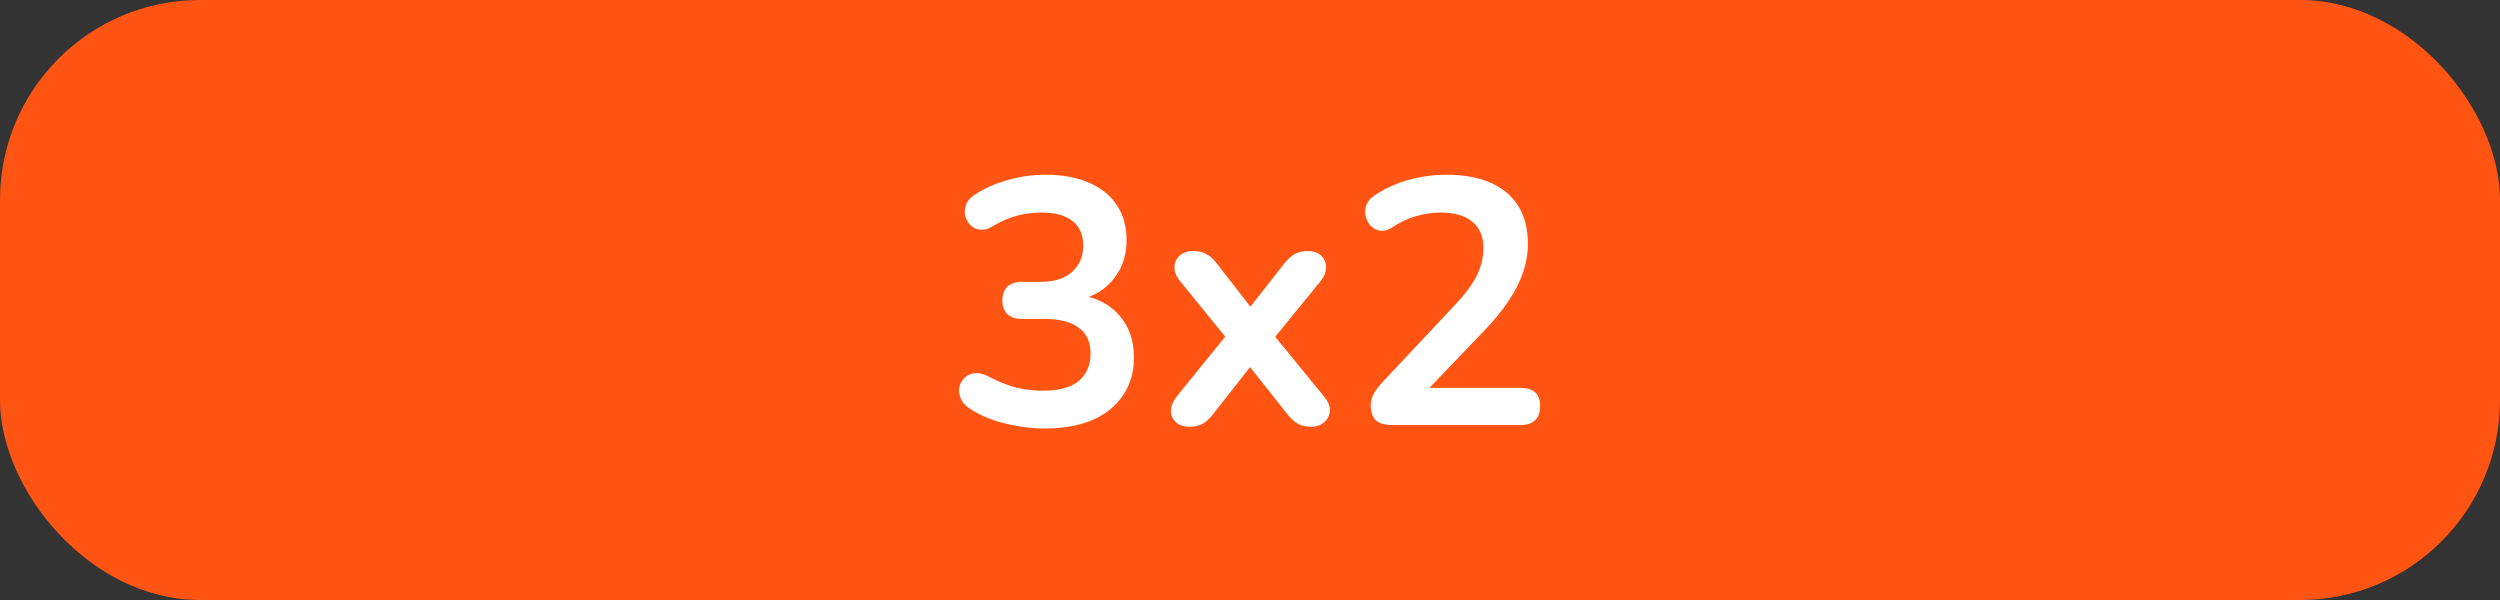 <svg width="100" height="24" viewBox="0 0 100 24" fill="none" xmlns="http://www.w3.org/2000/svg">
<rect x="0" y="0" width="100" height="24" fill="#333333" stroke="none"/>
<rect width="100" height="24" rx="8" fill="#FF5412"/>
<path d="M41.788 17.14C41.284 17.14 40.761 17.075 40.22 16.944C39.679 16.813 39.208 16.617 38.806 16.356C38.62 16.235 38.493 16.095 38.428 15.936C38.363 15.777 38.344 15.628 38.372 15.488C38.41 15.339 38.48 15.213 38.582 15.11C38.694 15.007 38.83 14.947 38.988 14.928C39.156 14.909 39.338 14.951 39.534 15.054C39.917 15.259 40.285 15.409 40.64 15.502C40.995 15.586 41.359 15.628 41.732 15.628C42.143 15.628 42.488 15.572 42.768 15.46C43.048 15.348 43.258 15.18 43.398 14.956C43.547 14.732 43.622 14.461 43.622 14.144C43.622 13.677 43.464 13.332 43.146 13.108C42.838 12.875 42.386 12.758 41.788 12.758H40.892C40.631 12.758 40.43 12.693 40.29 12.562C40.16 12.431 40.094 12.249 40.094 12.016C40.094 11.783 40.16 11.601 40.29 11.47C40.43 11.339 40.631 11.274 40.892 11.274H41.62C41.975 11.274 42.278 11.218 42.53 11.106C42.782 10.985 42.978 10.817 43.118 10.602C43.258 10.387 43.328 10.126 43.328 9.818C43.328 9.389 43.184 9.062 42.894 8.838C42.614 8.614 42.203 8.502 41.662 8.502C41.317 8.502 40.99 8.544 40.682 8.628C40.383 8.703 40.052 8.847 39.688 9.062C39.52 9.165 39.357 9.207 39.198 9.188C39.049 9.169 38.923 9.109 38.82 9.006C38.718 8.903 38.648 8.782 38.61 8.642C38.573 8.493 38.582 8.343 38.638 8.194C38.694 8.035 38.811 7.9 38.988 7.788C39.389 7.527 39.833 7.331 40.318 7.2C40.803 7.06 41.303 6.99 41.816 6.99C42.498 6.99 43.081 7.097 43.566 7.312C44.051 7.517 44.42 7.816 44.672 8.208C44.934 8.591 45.064 9.057 45.064 9.608C45.064 10 44.989 10.359 44.84 10.686C44.691 11.003 44.481 11.274 44.21 11.498C43.94 11.722 43.613 11.881 43.23 11.974V11.806C43.902 11.918 44.425 12.198 44.798 12.646C45.172 13.085 45.358 13.635 45.358 14.298C45.358 14.877 45.214 15.381 44.924 15.81C44.635 16.239 44.224 16.571 43.692 16.804C43.16 17.028 42.526 17.14 41.788 17.14ZM47.565 17.07C47.359 17.07 47.187 17.014 47.047 16.902C46.916 16.781 46.846 16.627 46.837 16.44C46.837 16.253 46.916 16.057 47.075 15.852L49.343 13.052V13.878L47.215 11.26C47.047 11.055 46.967 10.859 46.977 10.672C46.986 10.485 47.056 10.336 47.187 10.224C47.327 10.103 47.499 10.042 47.705 10.042C47.919 10.042 48.097 10.079 48.237 10.154C48.386 10.229 48.521 10.345 48.643 10.504L50.323 12.66H49.707L51.401 10.504C51.531 10.345 51.667 10.229 51.807 10.154C51.947 10.079 52.119 10.042 52.325 10.042C52.539 10.042 52.712 10.103 52.843 10.224C52.973 10.345 53.039 10.499 53.039 10.686C53.048 10.873 52.969 11.069 52.801 11.274L50.687 13.864V13.08L52.955 15.852C53.123 16.048 53.202 16.239 53.193 16.426C53.183 16.613 53.109 16.767 52.969 16.888C52.838 17.009 52.665 17.07 52.451 17.07C52.245 17.07 52.073 17.033 51.933 16.958C51.793 16.883 51.657 16.767 51.527 16.608L49.707 14.312H50.295L48.489 16.608C48.367 16.757 48.237 16.874 48.097 16.958C47.957 17.033 47.779 17.07 47.565 17.07ZM55.683 17C55.385 17 55.165 16.935 55.025 16.804C54.895 16.664 54.829 16.463 54.829 16.202C54.829 16.043 54.871 15.889 54.955 15.74C55.039 15.591 55.161 15.432 55.319 15.264L58.133 12.268C58.563 11.82 58.871 11.414 59.057 11.05C59.244 10.677 59.337 10.303 59.337 9.93C59.337 9.463 59.188 9.109 58.889 8.866C58.6 8.623 58.175 8.502 57.615 8.502C57.298 8.502 56.981 8.549 56.663 8.642C56.346 8.726 56.024 8.875 55.697 9.09C55.529 9.202 55.371 9.249 55.221 9.23C55.081 9.211 54.955 9.151 54.843 9.048C54.741 8.945 54.671 8.819 54.633 8.67C54.596 8.521 54.601 8.371 54.647 8.222C54.703 8.063 54.815 7.928 54.983 7.816C55.385 7.545 55.833 7.34 56.327 7.2C56.831 7.06 57.335 6.99 57.839 6.99C58.549 6.99 59.146 7.097 59.631 7.312C60.117 7.527 60.485 7.839 60.737 8.25C60.989 8.661 61.115 9.16 61.115 9.748C61.115 10.14 61.05 10.523 60.919 10.896C60.798 11.269 60.607 11.647 60.345 12.03C60.093 12.413 59.762 12.819 59.351 13.248L56.719 15.992V15.516H60.835C61.087 15.516 61.279 15.577 61.409 15.698C61.54 15.819 61.605 16.001 61.605 16.244C61.605 16.487 61.54 16.673 61.409 16.804C61.279 16.935 61.087 17 60.835 17H55.683Z" fill="white"/>
</svg>
